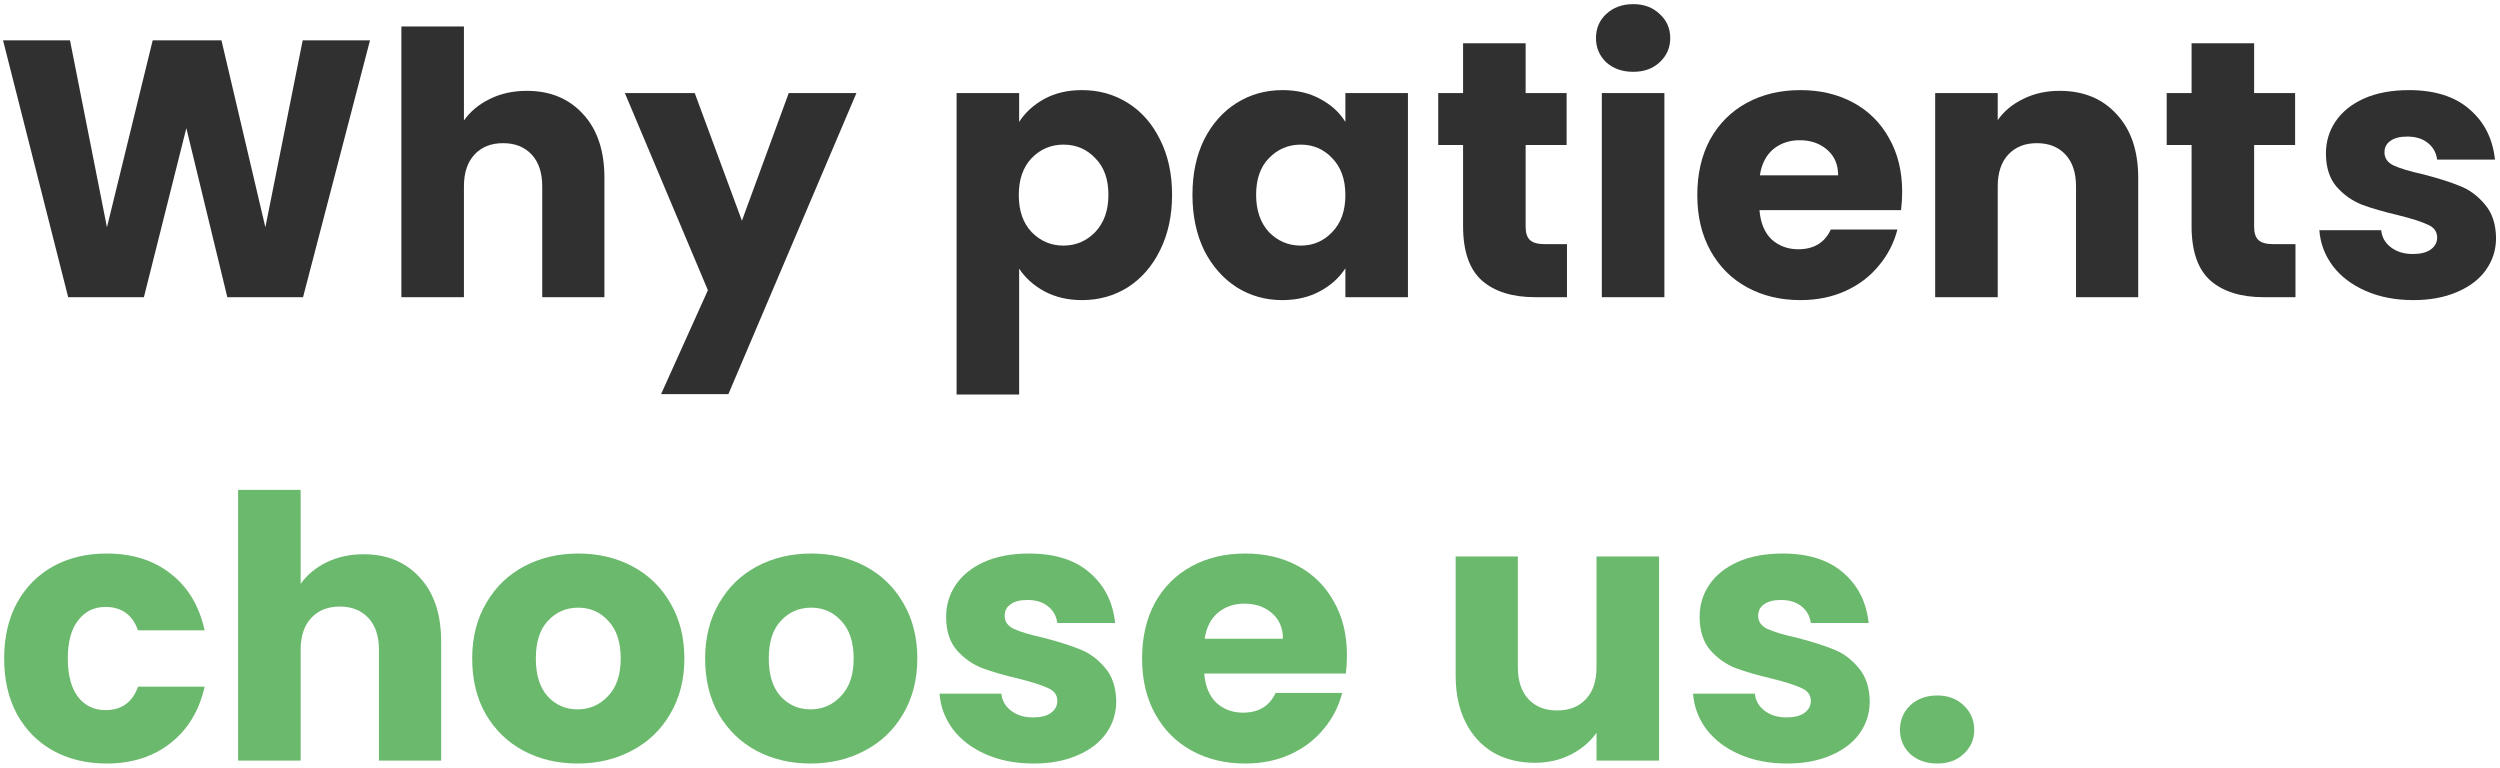 <svg xmlns="http://www.w3.org/2000/svg" width="410" height="126" viewBox="0 0 410 126" fill="none"><path d="M60.68 6.618L49.7 48.738H37.28L30.56 21.018L23.6 48.738H11.18L0.5 6.618H11.48L17.54 37.278L25.04 6.618H36.32L43.52 37.278L49.64 6.618H60.68Z" fill="#303030"></path><path d="M86.406 14.898C90.246 14.898 93.326 16.178 95.645 18.738C97.966 21.258 99.126 24.738 99.126 29.178V48.738H88.925V30.558C88.925 28.318 88.346 26.578 87.186 25.338C86.025 24.098 84.466 23.478 82.505 23.478C80.546 23.478 78.986 24.098 77.826 25.338C76.665 26.578 76.085 28.318 76.085 30.558V48.738H65.826V4.338H76.085V19.758C77.126 18.278 78.546 17.098 80.346 16.218C82.145 15.338 84.165 14.898 86.406 14.898Z" fill="#303030"></path><path d="M140.455 15.258L119.455 64.638H108.415L116.095 47.598L102.475 15.258H113.935L121.675 36.198L129.355 15.258H140.455Z" fill="#303030"></path><path d="M167.14 19.998C168.14 18.438 169.52 17.178 171.28 16.218C173.04 15.258 175.1 14.778 177.46 14.778C180.22 14.778 182.72 15.478 184.96 16.878C187.2 18.278 188.96 20.278 190.24 22.878C191.56 25.478 192.22 28.498 192.22 31.938C192.22 35.378 191.56 38.418 190.24 41.058C188.96 43.658 187.2 45.678 184.96 47.118C182.72 48.518 180.22 49.218 177.46 49.218C175.14 49.218 173.08 48.738 171.28 47.778C169.52 46.818 168.14 45.578 167.14 44.058V64.698H156.88V15.258H167.14V19.998ZM181.78 31.938C181.78 29.378 181.06 27.378 179.62 25.938C178.22 24.458 176.48 23.718 174.4 23.718C172.36 23.718 170.62 24.458 169.18 25.938C167.78 27.418 167.08 29.438 167.08 31.998C167.08 34.558 167.78 36.578 169.18 38.058C170.62 39.538 172.36 40.278 174.4 40.278C176.44 40.278 178.18 39.538 179.62 38.058C181.06 36.538 181.78 34.498 181.78 31.938Z" fill="#303030"></path><path d="M195.563 31.938C195.563 28.498 196.203 25.478 197.483 22.878C198.803 20.278 200.583 18.278 202.823 16.878C205.063 15.478 207.563 14.778 210.323 14.778C212.683 14.778 214.743 15.258 216.503 16.218C218.303 17.178 219.683 18.438 220.643 19.998V15.258H230.903V48.738H220.643V43.998C219.643 45.558 218.243 46.818 216.443 47.778C214.683 48.738 212.623 49.218 210.263 49.218C207.543 49.218 205.063 48.518 202.823 47.118C200.583 45.678 198.803 43.658 197.483 41.058C196.203 38.418 195.563 35.378 195.563 31.938ZM220.643 31.998C220.643 29.438 219.923 27.418 218.483 25.938C217.083 24.458 215.363 23.718 213.323 23.718C211.283 23.718 209.543 24.458 208.103 25.938C206.703 27.378 206.003 29.378 206.003 31.938C206.003 34.498 206.703 36.538 208.103 38.058C209.543 39.538 211.283 40.278 213.323 40.278C215.363 40.278 217.083 39.538 218.483 38.058C219.923 36.578 220.643 34.558 220.643 31.998Z" fill="#303030"></path><path d="M256.985 40.038V48.738H251.765C248.045 48.738 245.145 47.838 243.065 46.038C240.985 44.198 239.945 41.218 239.945 37.098V23.778H235.865V15.258H239.945V7.098H250.205V15.258H256.925V23.778H250.205V37.218C250.205 38.218 250.445 38.938 250.925 39.378C251.405 39.818 252.205 40.038 253.325 40.038H256.985Z" fill="#303030"></path><path d="M267.86 11.778C266.06 11.778 264.58 11.258 263.42 10.218C262.3 9.138 261.74 7.818 261.74 6.258C261.74 4.658 262.3 3.338 263.42 2.298C264.58 1.218 266.06 0.678 267.86 0.678C269.62 0.678 271.06 1.218 272.18 2.298C273.34 3.338 273.92 4.658 273.92 6.258C273.92 7.818 273.34 9.138 272.18 10.218C271.06 11.258 269.62 11.778 267.86 11.778ZM272.96 15.258V48.738H262.7V15.258H272.96Z" fill="#303030"></path><path d="M311.956 31.458C311.956 32.418 311.896 33.418 311.776 34.458H288.556C288.716 36.538 289.376 38.138 290.536 39.258C291.736 40.338 293.196 40.878 294.916 40.878C297.476 40.878 299.256 39.798 300.256 37.638H311.176C310.616 39.838 309.596 41.818 308.116 43.578C306.676 45.338 304.856 46.718 302.656 47.718C300.456 48.718 297.996 49.218 295.276 49.218C291.996 49.218 289.076 48.518 286.516 47.118C283.956 45.718 281.956 43.718 280.516 41.118C279.076 38.518 278.356 35.478 278.356 31.998C278.356 28.518 279.056 25.478 280.456 22.878C281.896 20.278 283.896 18.278 286.456 16.878C289.016 15.478 291.956 14.778 295.276 14.778C298.516 14.778 301.396 15.458 303.916 16.818C306.436 18.178 308.396 20.118 309.796 22.638C311.236 25.158 311.956 28.098 311.956 31.458ZM301.456 28.758C301.456 26.998 300.856 25.598 299.656 24.558C298.456 23.518 296.956 22.998 295.156 22.998C293.436 22.998 291.976 23.498 290.776 24.498C289.616 25.498 288.896 26.918 288.616 28.758H301.456Z" fill="#303030"></path><path d="M337.768 14.898C341.688 14.898 344.808 16.178 347.128 18.738C349.488 21.258 350.668 24.738 350.668 29.178V48.738H340.468V30.558C340.468 28.318 339.888 26.578 338.728 25.338C337.568 24.098 336.008 23.478 334.048 23.478C332.088 23.478 330.528 24.098 329.368 25.338C328.208 26.578 327.628 28.318 327.628 30.558V48.738H317.368V15.258H327.628V19.698C328.668 18.218 330.068 17.058 331.828 16.218C333.588 15.338 335.568 14.898 337.768 14.898Z" fill="#303030"></path><path d="M376.458 40.038V48.738H371.238C367.518 48.738 364.618 47.838 362.538 46.038C360.458 44.198 359.418 41.218 359.418 37.098V23.778H355.338V15.258H359.418V7.098H369.678V15.258H376.398V23.778H369.678V37.218C369.678 38.218 369.918 38.938 370.398 39.378C370.878 39.818 371.678 40.038 372.798 40.038H376.458Z" fill="#303030"></path><path d="M395.793 49.218C392.873 49.218 390.273 48.718 387.993 47.718C385.713 46.718 383.913 45.358 382.593 43.638C381.273 41.878 380.533 39.918 380.373 37.758H390.513C390.633 38.918 391.173 39.858 392.133 40.578C393.093 41.298 394.273 41.658 395.673 41.658C396.953 41.658 397.933 41.418 398.613 40.938C399.333 40.418 399.693 39.758 399.693 38.958C399.693 37.998 399.193 37.298 398.193 36.858C397.193 36.378 395.573 35.858 393.333 35.298C390.933 34.738 388.933 34.158 387.333 33.558C385.733 32.918 384.353 31.938 383.193 30.618C382.033 29.258 381.453 27.438 381.453 25.158C381.453 23.238 381.973 21.498 383.013 19.938C384.093 18.338 385.653 17.078 387.693 16.158C389.773 15.238 392.233 14.778 395.073 14.778C399.273 14.778 402.573 15.818 404.973 17.898C407.413 19.978 408.813 22.738 409.173 26.178H399.693C399.533 25.018 399.013 24.098 398.133 23.418C397.293 22.738 396.173 22.398 394.773 22.398C393.573 22.398 392.653 22.638 392.013 23.118C391.373 23.558 391.053 24.178 391.053 24.978C391.053 25.938 391.553 26.658 392.553 27.138C393.593 27.618 395.193 28.098 397.353 28.578C399.833 29.218 401.853 29.858 403.413 30.498C404.973 31.098 406.333 32.098 407.493 33.498C408.693 34.858 409.313 36.698 409.353 39.018C409.353 40.978 408.793 42.738 407.673 44.298C406.593 45.818 405.013 47.018 402.933 47.898C400.893 48.778 398.513 49.218 395.793 49.218Z" fill="#303030"></path><path d="M0.68 107.997C0.68 104.517 1.38 101.477 2.78 98.877C4.22 96.277 6.2 94.277 8.72 92.877C11.28 91.477 14.2 90.777 17.48 90.777C21.68 90.777 25.18 91.877 27.98 94.077C30.82 96.277 32.68 99.377 33.56 103.377H22.64C21.72 100.817 19.94 99.537 17.3 99.537C15.42 99.537 13.92 100.277 12.8 101.757C11.68 103.197 11.12 105.277 11.12 107.997C11.12 110.717 11.68 112.817 12.8 114.297C13.92 115.737 15.42 116.457 17.3 116.457C19.94 116.457 21.72 115.177 22.64 112.617H33.56C32.68 116.537 30.82 119.617 27.98 121.857C25.14 124.097 21.64 125.217 17.48 125.217C14.2 125.217 11.28 124.517 8.72 123.117C6.2 121.717 4.22 119.717 2.78 117.117C1.38 114.517 0.68 111.477 0.68 107.997Z" fill="#6BB96D"></path><path d="M59.628 90.897C63.468 90.897 66.548 92.177 68.868 94.737C71.188 97.257 72.348 100.737 72.348 105.177V124.737H62.148V106.557C62.148 104.317 61.568 102.577 60.408 101.337C59.248 100.097 57.688 99.477 55.728 99.477C53.768 99.477 52.208 100.097 51.048 101.337C49.888 102.577 49.308 104.317 49.308 106.557V124.737H39.048V80.337H49.308V95.757C50.348 94.277 51.768 93.097 53.568 92.217C55.368 91.337 57.388 90.897 59.628 90.897Z" fill="#6BB96D"></path><path d="M94.718 125.217C91.438 125.217 88.478 124.517 85.838 123.117C83.237 121.717 81.177 119.717 79.657 117.117C78.177 114.517 77.438 111.477 77.438 107.997C77.438 104.557 78.198 101.537 79.718 98.937C81.237 96.297 83.317 94.277 85.957 92.877C88.597 91.477 91.558 90.777 94.838 90.777C98.118 90.777 101.077 91.477 103.717 92.877C106.357 94.277 108.438 96.297 109.958 98.937C111.478 101.537 112.238 104.557 112.238 107.997C112.238 111.437 111.458 114.477 109.897 117.117C108.377 119.717 106.278 121.717 103.598 123.117C100.958 124.517 97.998 125.217 94.718 125.217ZM94.718 116.337C96.677 116.337 98.338 115.617 99.698 114.177C101.098 112.737 101.798 110.677 101.798 107.997C101.798 105.317 101.118 103.257 99.757 101.817C98.438 100.377 96.797 99.657 94.838 99.657C92.838 99.657 91.177 100.377 89.858 101.817C88.537 103.217 87.877 105.277 87.877 107.997C87.877 110.677 88.517 112.737 89.797 114.177C91.118 115.617 92.757 116.337 94.718 116.337Z" fill="#6BB96D"></path><path d="M132.921 125.217C129.641 125.217 126.681 124.517 124.041 123.117C121.441 121.717 119.381 119.717 117.861 117.117C116.381 114.517 115.641 111.477 115.641 107.997C115.641 104.557 116.401 101.537 117.921 98.937C119.441 96.297 121.521 94.277 124.161 92.877C126.801 91.477 129.761 90.777 133.041 90.777C136.321 90.777 139.281 91.477 141.921 92.877C144.561 94.277 146.641 96.297 148.161 98.937C149.681 101.537 150.441 104.557 150.441 107.997C150.441 111.437 149.661 114.477 148.101 117.117C146.581 119.717 144.481 121.717 141.801 123.117C139.161 124.517 136.201 125.217 132.921 125.217ZM132.921 116.337C134.881 116.337 136.541 115.617 137.901 114.177C139.301 112.737 140.001 110.677 140.001 107.997C140.001 105.317 139.321 103.257 137.961 101.817C136.641 100.377 135.001 99.657 133.041 99.657C131.041 99.657 129.381 100.377 128.061 101.817C126.741 103.217 126.081 105.277 126.081 107.997C126.081 110.677 126.721 112.737 128.001 114.177C129.321 115.617 130.961 116.337 132.921 116.337Z" fill="#6BB96D"></path><path d="M169.504 125.217C166.584 125.217 163.984 124.717 161.704 123.717C159.424 122.717 157.624 121.357 156.304 119.637C154.984 117.877 154.244 115.917 154.084 113.757H164.224C164.344 114.917 164.884 115.857 165.844 116.577C166.804 117.297 167.984 117.657 169.384 117.657C170.664 117.657 171.644 117.417 172.324 116.937C173.044 116.417 173.404 115.757 173.404 114.957C173.404 113.997 172.904 113.297 171.904 112.857C170.904 112.377 169.284 111.857 167.044 111.297C164.644 110.737 162.644 110.157 161.044 109.557C159.444 108.917 158.064 107.937 156.904 106.617C155.744 105.257 155.164 103.437 155.164 101.157C155.164 99.237 155.684 97.497 156.724 95.937C157.804 94.337 159.364 93.077 161.404 92.157C163.484 91.237 165.944 90.777 168.784 90.777C172.984 90.777 176.284 91.817 178.684 93.897C181.124 95.977 182.524 98.737 182.884 102.177H173.404C173.244 101.017 172.724 100.097 171.844 99.417C171.004 98.737 169.884 98.397 168.484 98.397C167.284 98.397 166.364 98.637 165.724 99.117C165.084 99.557 164.764 100.177 164.764 100.977C164.764 101.937 165.264 102.657 166.264 103.137C167.304 103.617 168.904 104.097 171.064 104.577C173.544 105.217 175.564 105.857 177.124 106.497C178.684 107.097 180.044 108.097 181.204 109.497C182.404 110.857 183.024 112.697 183.064 115.017C183.064 116.977 182.504 118.737 181.384 120.297C180.304 121.817 178.724 123.017 176.644 123.897C174.604 124.777 172.224 125.217 169.504 125.217Z" fill="#6BB96D"></path><path d="M220.901 107.457C220.901 108.417 220.841 109.417 220.721 110.457H197.501C197.661 112.537 198.321 114.137 199.481 115.257C200.681 116.337 202.141 116.877 203.861 116.877C206.421 116.877 208.201 115.797 209.201 113.637H220.121C219.561 115.837 218.541 117.817 217.061 119.577C215.621 121.337 213.801 122.717 211.601 123.717C209.401 124.717 206.941 125.217 204.221 125.217C200.941 125.217 198.021 124.517 195.461 123.117C192.901 121.717 190.901 119.717 189.461 117.117C188.021 114.517 187.301 111.477 187.301 107.997C187.301 104.517 188.001 101.477 189.401 98.877C190.841 96.277 192.841 94.277 195.401 92.877C197.961 91.477 200.901 90.777 204.221 90.777C207.461 90.777 210.341 91.457 212.861 92.817C215.381 94.177 217.341 96.117 218.741 98.637C220.181 101.157 220.901 104.097 220.901 107.457ZM210.401 104.757C210.401 102.997 209.801 101.597 208.601 100.557C207.401 99.517 205.901 98.997 204.101 98.997C202.381 98.997 200.921 99.497 199.721 100.497C198.561 101.497 197.841 102.917 197.561 104.757H210.401Z" fill="#6BB96D"></path><path d="M272.088 91.257V124.737H261.828V120.177C260.788 121.657 259.368 122.857 257.568 123.777C255.808 124.657 253.848 125.097 251.688 125.097C249.128 125.097 246.868 124.537 244.908 123.417C242.948 122.257 241.428 120.597 240.348 118.437C239.268 116.277 238.728 113.737 238.728 110.817V91.257H248.928V109.437C248.928 111.677 249.508 113.417 250.668 114.657C251.828 115.897 253.388 116.517 255.348 116.517C257.348 116.517 258.928 115.897 260.088 114.657C261.248 113.417 261.828 111.677 261.828 109.437V91.257H272.088Z" fill="#6BB96D"></path><path d="M293.078 125.217C290.158 125.217 287.558 124.717 285.278 123.717C282.998 122.717 281.198 121.357 279.878 119.637C278.558 117.877 277.818 115.917 277.658 113.757H287.798C287.918 114.917 288.458 115.857 289.418 116.577C290.378 117.297 291.558 117.657 292.958 117.657C294.238 117.657 295.218 117.417 295.898 116.937C296.618 116.417 296.978 115.757 296.978 114.957C296.978 113.997 296.478 113.297 295.478 112.857C294.478 112.377 292.858 111.857 290.618 111.297C288.218 110.737 286.218 110.157 284.618 109.557C283.018 108.917 281.638 107.937 280.478 106.617C279.318 105.257 278.738 103.437 278.738 101.157C278.738 99.237 279.258 97.497 280.298 95.937C281.378 94.337 282.938 93.077 284.978 92.157C287.058 91.237 289.518 90.777 292.358 90.777C296.558 90.777 299.858 91.817 302.258 93.897C304.698 95.977 306.098 98.737 306.458 102.177H296.978C296.818 101.017 296.298 100.097 295.418 99.417C294.578 98.737 293.458 98.397 292.058 98.397C290.858 98.397 289.938 98.637 289.298 99.117C288.658 99.557 288.338 100.177 288.338 100.977C288.338 101.937 288.838 102.657 289.838 103.137C290.878 103.617 292.478 104.097 294.638 104.577C297.118 105.217 299.138 105.857 300.698 106.497C302.258 107.097 303.618 108.097 304.778 109.497C305.978 110.857 306.598 112.697 306.638 115.017C306.638 116.977 306.078 118.737 304.958 120.297C303.878 121.817 302.298 123.017 300.218 123.897C298.178 124.777 295.798 125.217 293.078 125.217Z" fill="#6BB96D"></path><path d="M317.715 125.217C315.915 125.217 314.435 124.697 313.275 123.657C312.155 122.577 311.595 121.257 311.595 119.697C311.595 118.097 312.155 116.757 313.275 115.677C314.435 114.597 315.915 114.057 317.715 114.057C319.475 114.057 320.915 114.597 322.035 115.677C323.195 116.757 323.775 118.097 323.775 119.697C323.775 121.257 323.195 122.577 322.035 123.657C320.915 124.697 319.475 125.217 317.715 125.217Z" fill="#6BB96D"></path></svg>